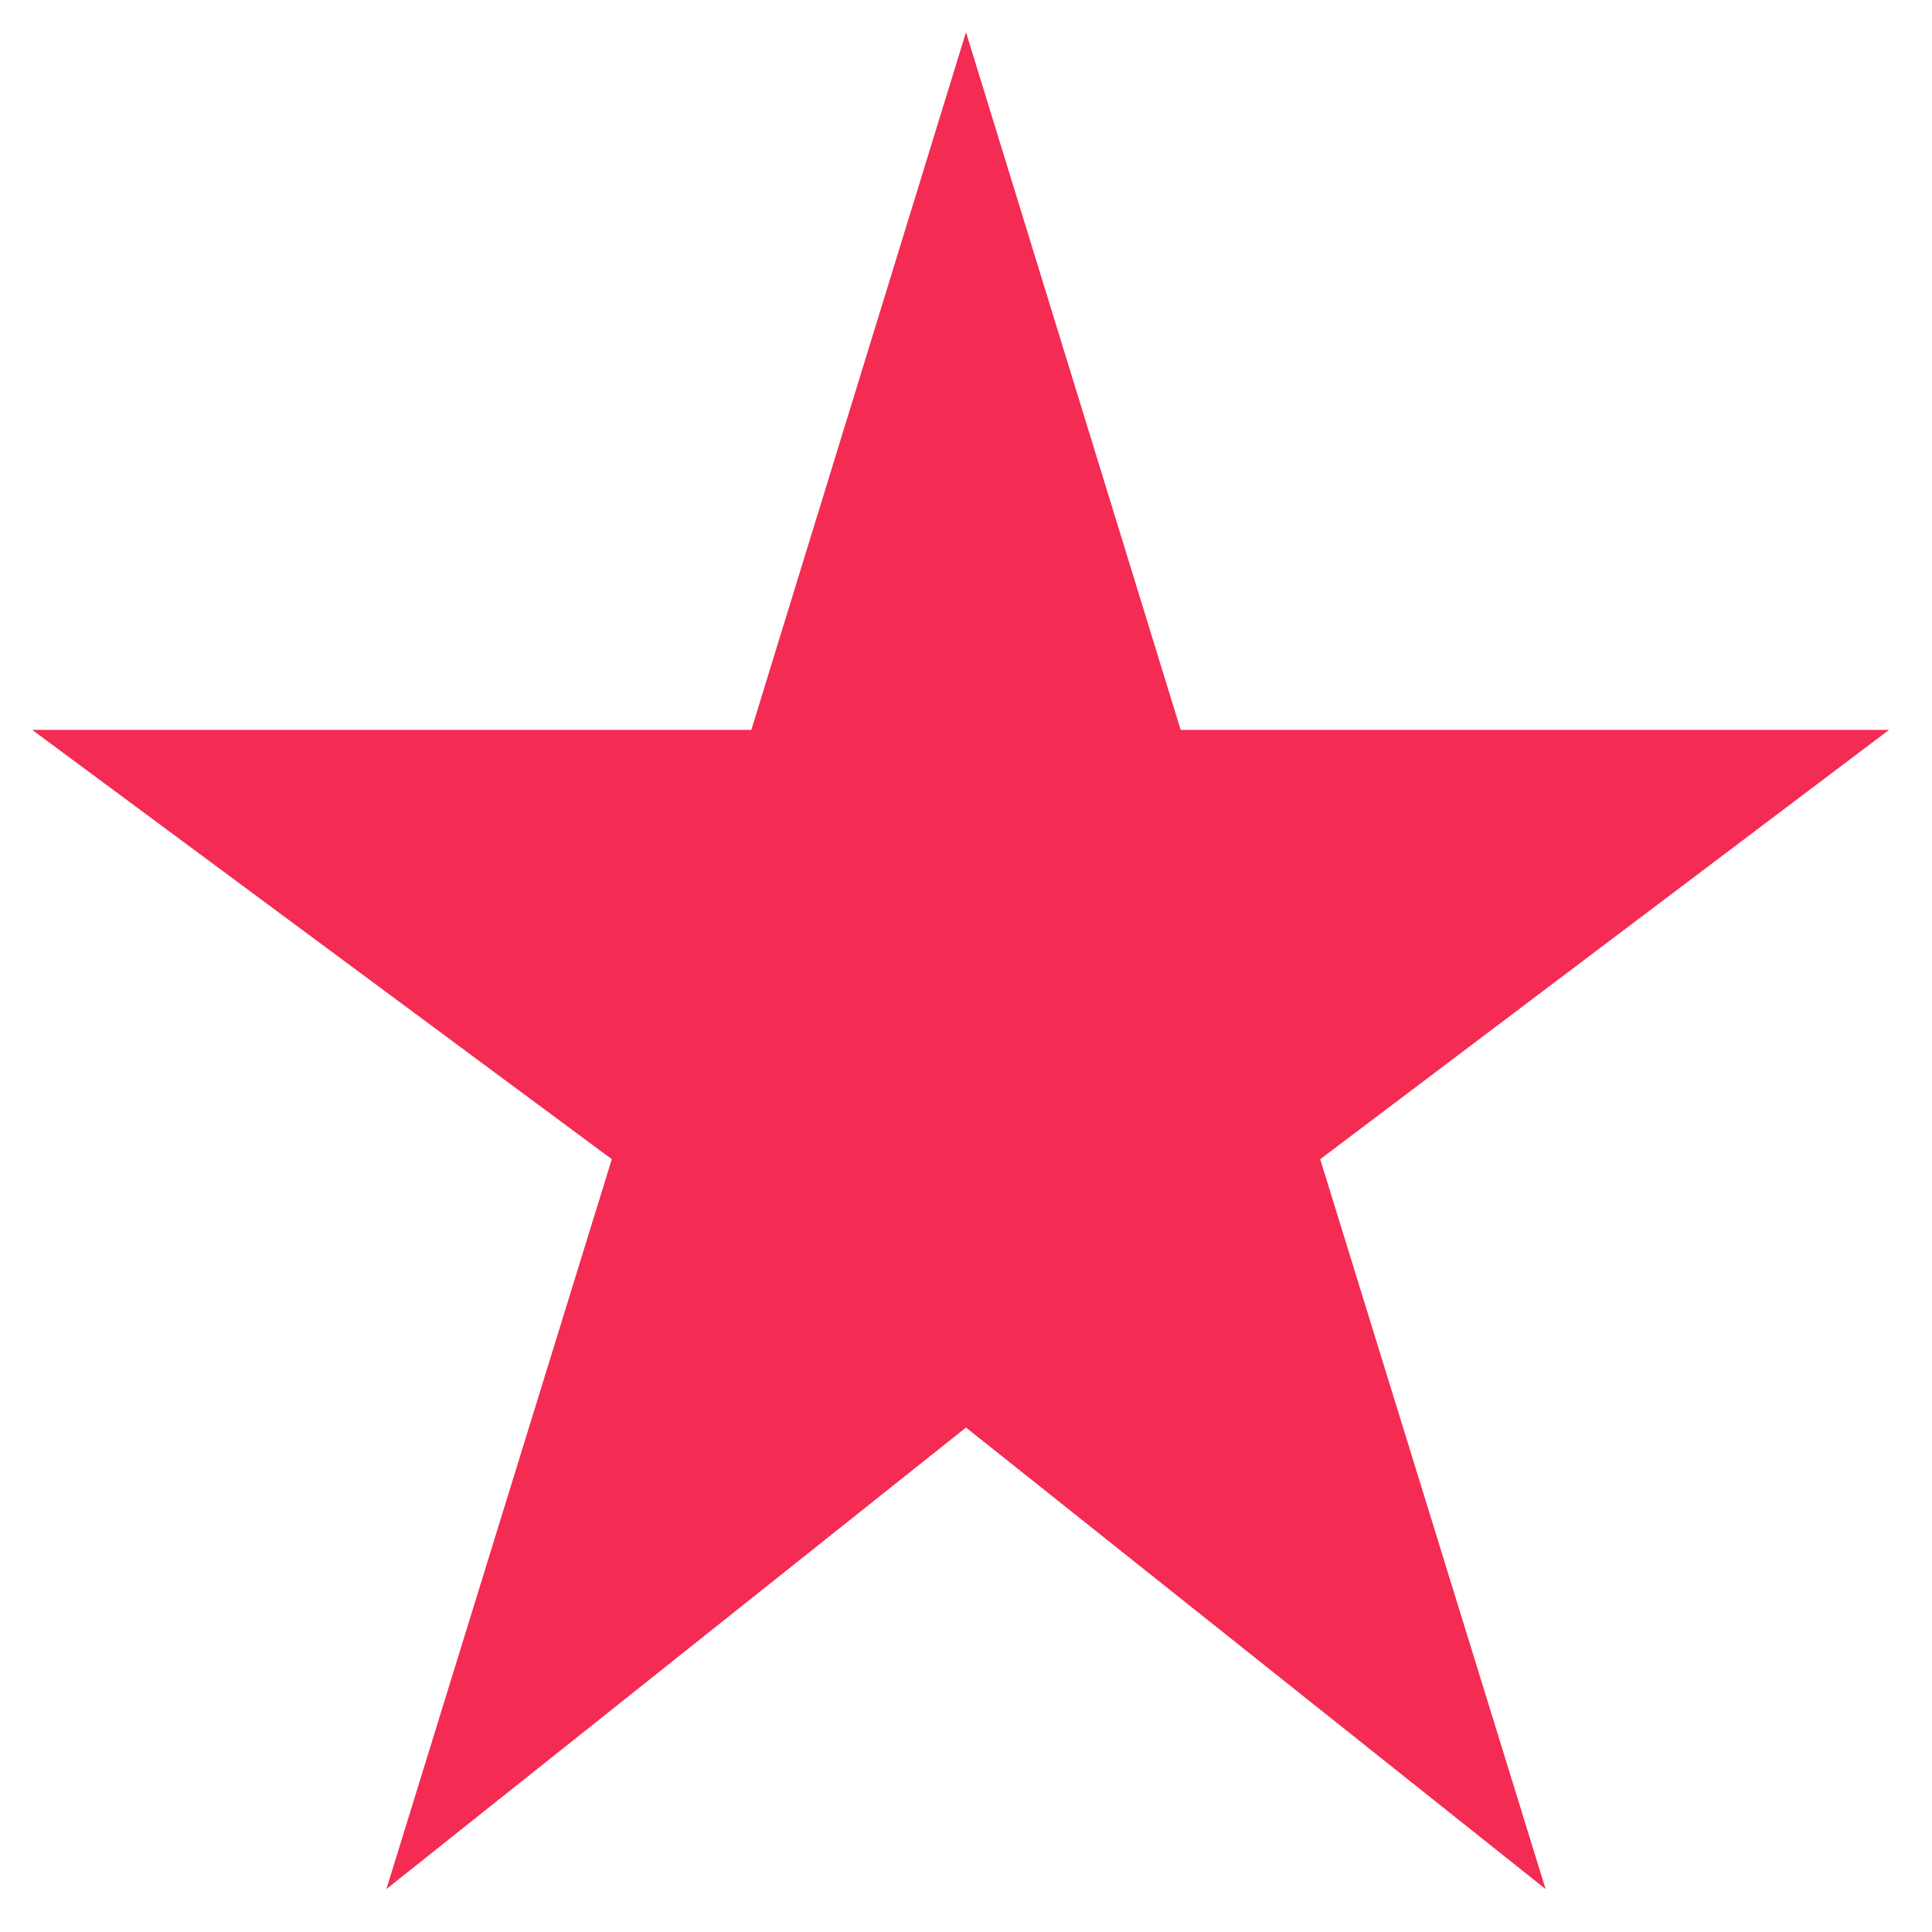 <?xml version="1.0" encoding="utf-8"?>
<!-- Generator: Adobe Illustrator 24.0.1, SVG Export Plug-In . SVG Version: 6.00 Build 0)  -->
<svg version="1.1" id="Layer_1" xmlns="http://www.w3.org/2000/svg" xmlns:xlink="http://www.w3.org/1999/xlink" x="0px" y="0px"
	 viewBox="0 0 18 18" style="enable-background:new 0 0 18 18;" xml:space="preserve">
<style type="text/css">
	.st0{fill:#F42B53;}
</style>
<polygon class="st0" points="17.6,6.8 11,6.8 9,0.3 7,6.8 0.3,6.8 5.7,10.8 3.6,17.6 9,13.3 14.4,17.6 12.3,10.8 "/>
</svg>
